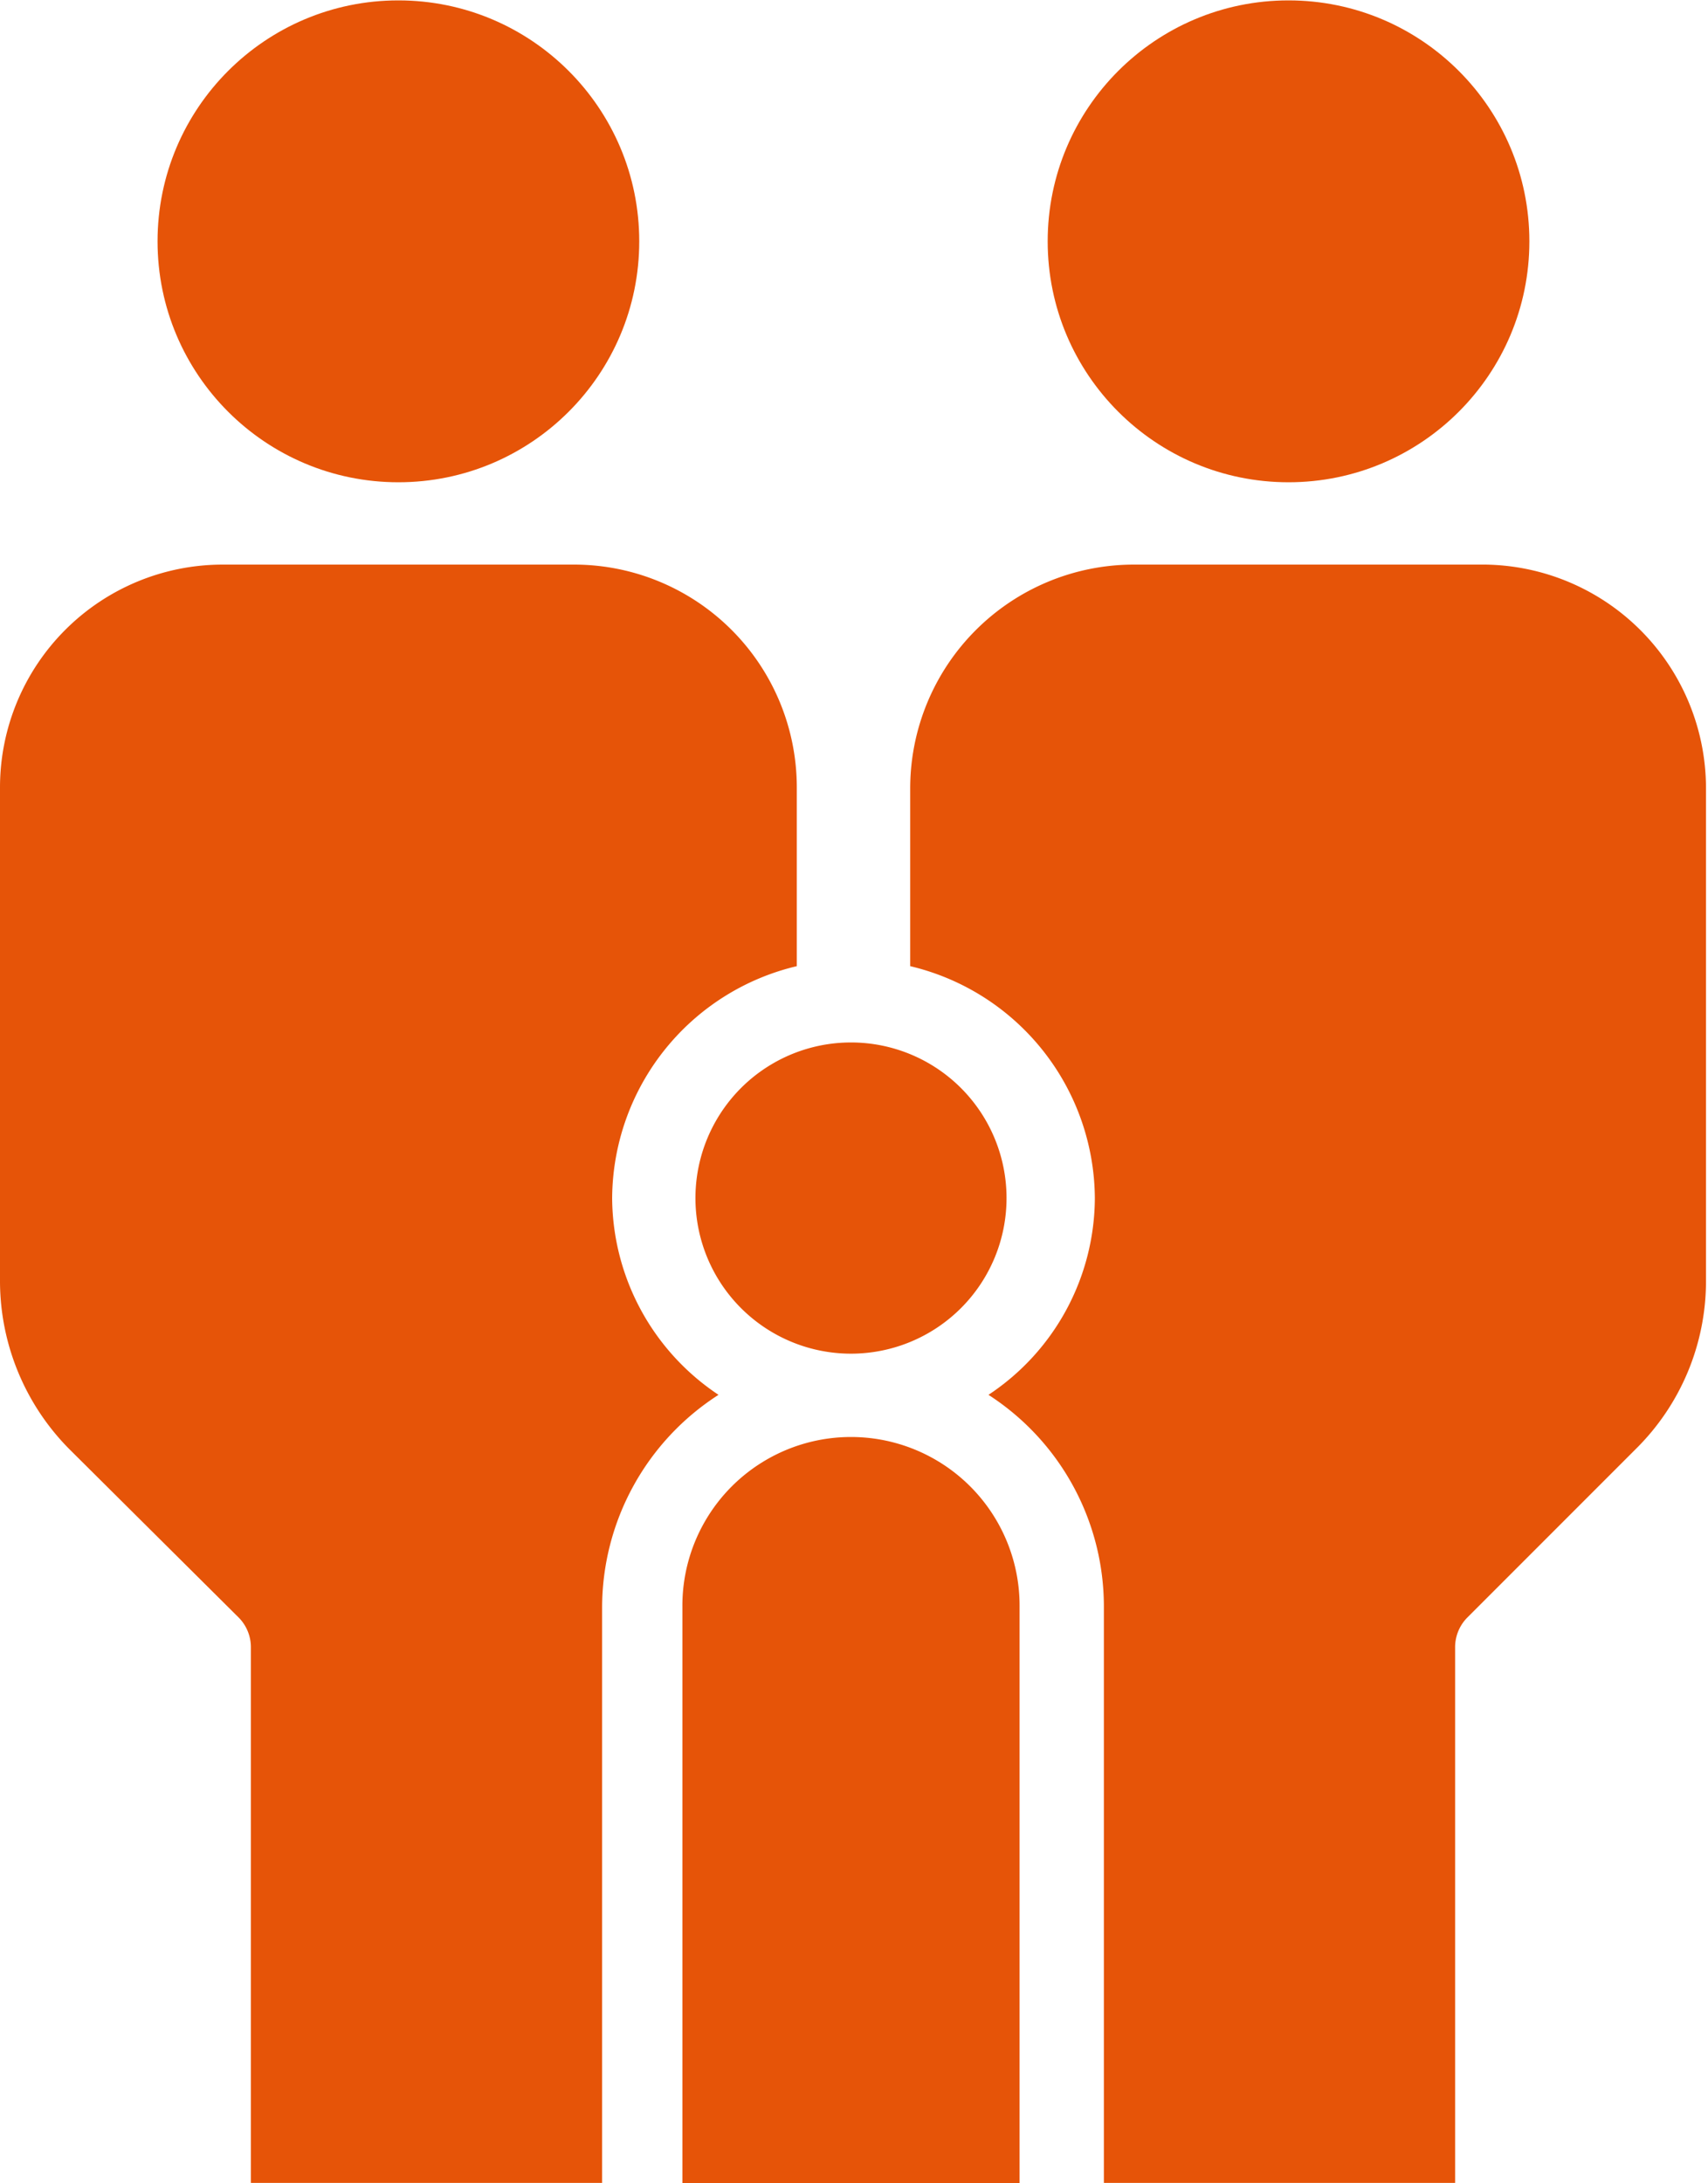 <svg width="18" height="23" id="レイヤー_1" data-name="レイヤー 1" xmlns="http://www.w3.org/2000/svg" viewBox="0 0 17.02 21.74"><defs><style>.cls-1{fill:#e65408;}</style></defs><title>msg_icon_03</title><circle class="cls-1" cx="3.97" cy="2.4" r="2.4"/><circle class="cls-1" cx="12.84" cy="2.4" r="2.4"/><path class="cls-1" d="M6.1,11.93A2.39,2.39,0,0,1,7.94,9.62V7.84A2.22,2.22,0,0,0,5.73,5.62H2.22A2.22,2.22,0,0,0,0,7.84v4.92a2.38,2.38,0,0,0,.69,1.67l1.69,1.68a.42.42,0,0,1,.12.3v5.33H6V16a2.52,2.52,0,0,1,1.16-2.11A2.37,2.37,0,0,1,6.1,11.93Z"/><path class="cls-1" d="M10.91,11.93A2.39,2.39,0,0,0,9.07,9.62V7.84a2.23,2.23,0,0,1,2.22-2.22H14.8A2.23,2.23,0,0,1,17,7.84v4.92a2.35,2.35,0,0,1-.7,1.67l-1.68,1.68a.42.42,0,0,0-.12.3v5.33H11V16a2.51,2.51,0,0,0-1.15-2.11A2.36,2.36,0,0,0,10.91,11.93Z"/><path class="cls-1" d="M6.93,11.93a1.55,1.55,0,1,0,1.55-1.55A1.55,1.55,0,0,0,6.93,11.93Z"/><path class="cls-1" d="M8.48,14.31A1.68,1.68,0,0,0,6.8,16v5.75h3.36V16A1.68,1.68,0,0,0,8.48,14.31Z"/></svg>